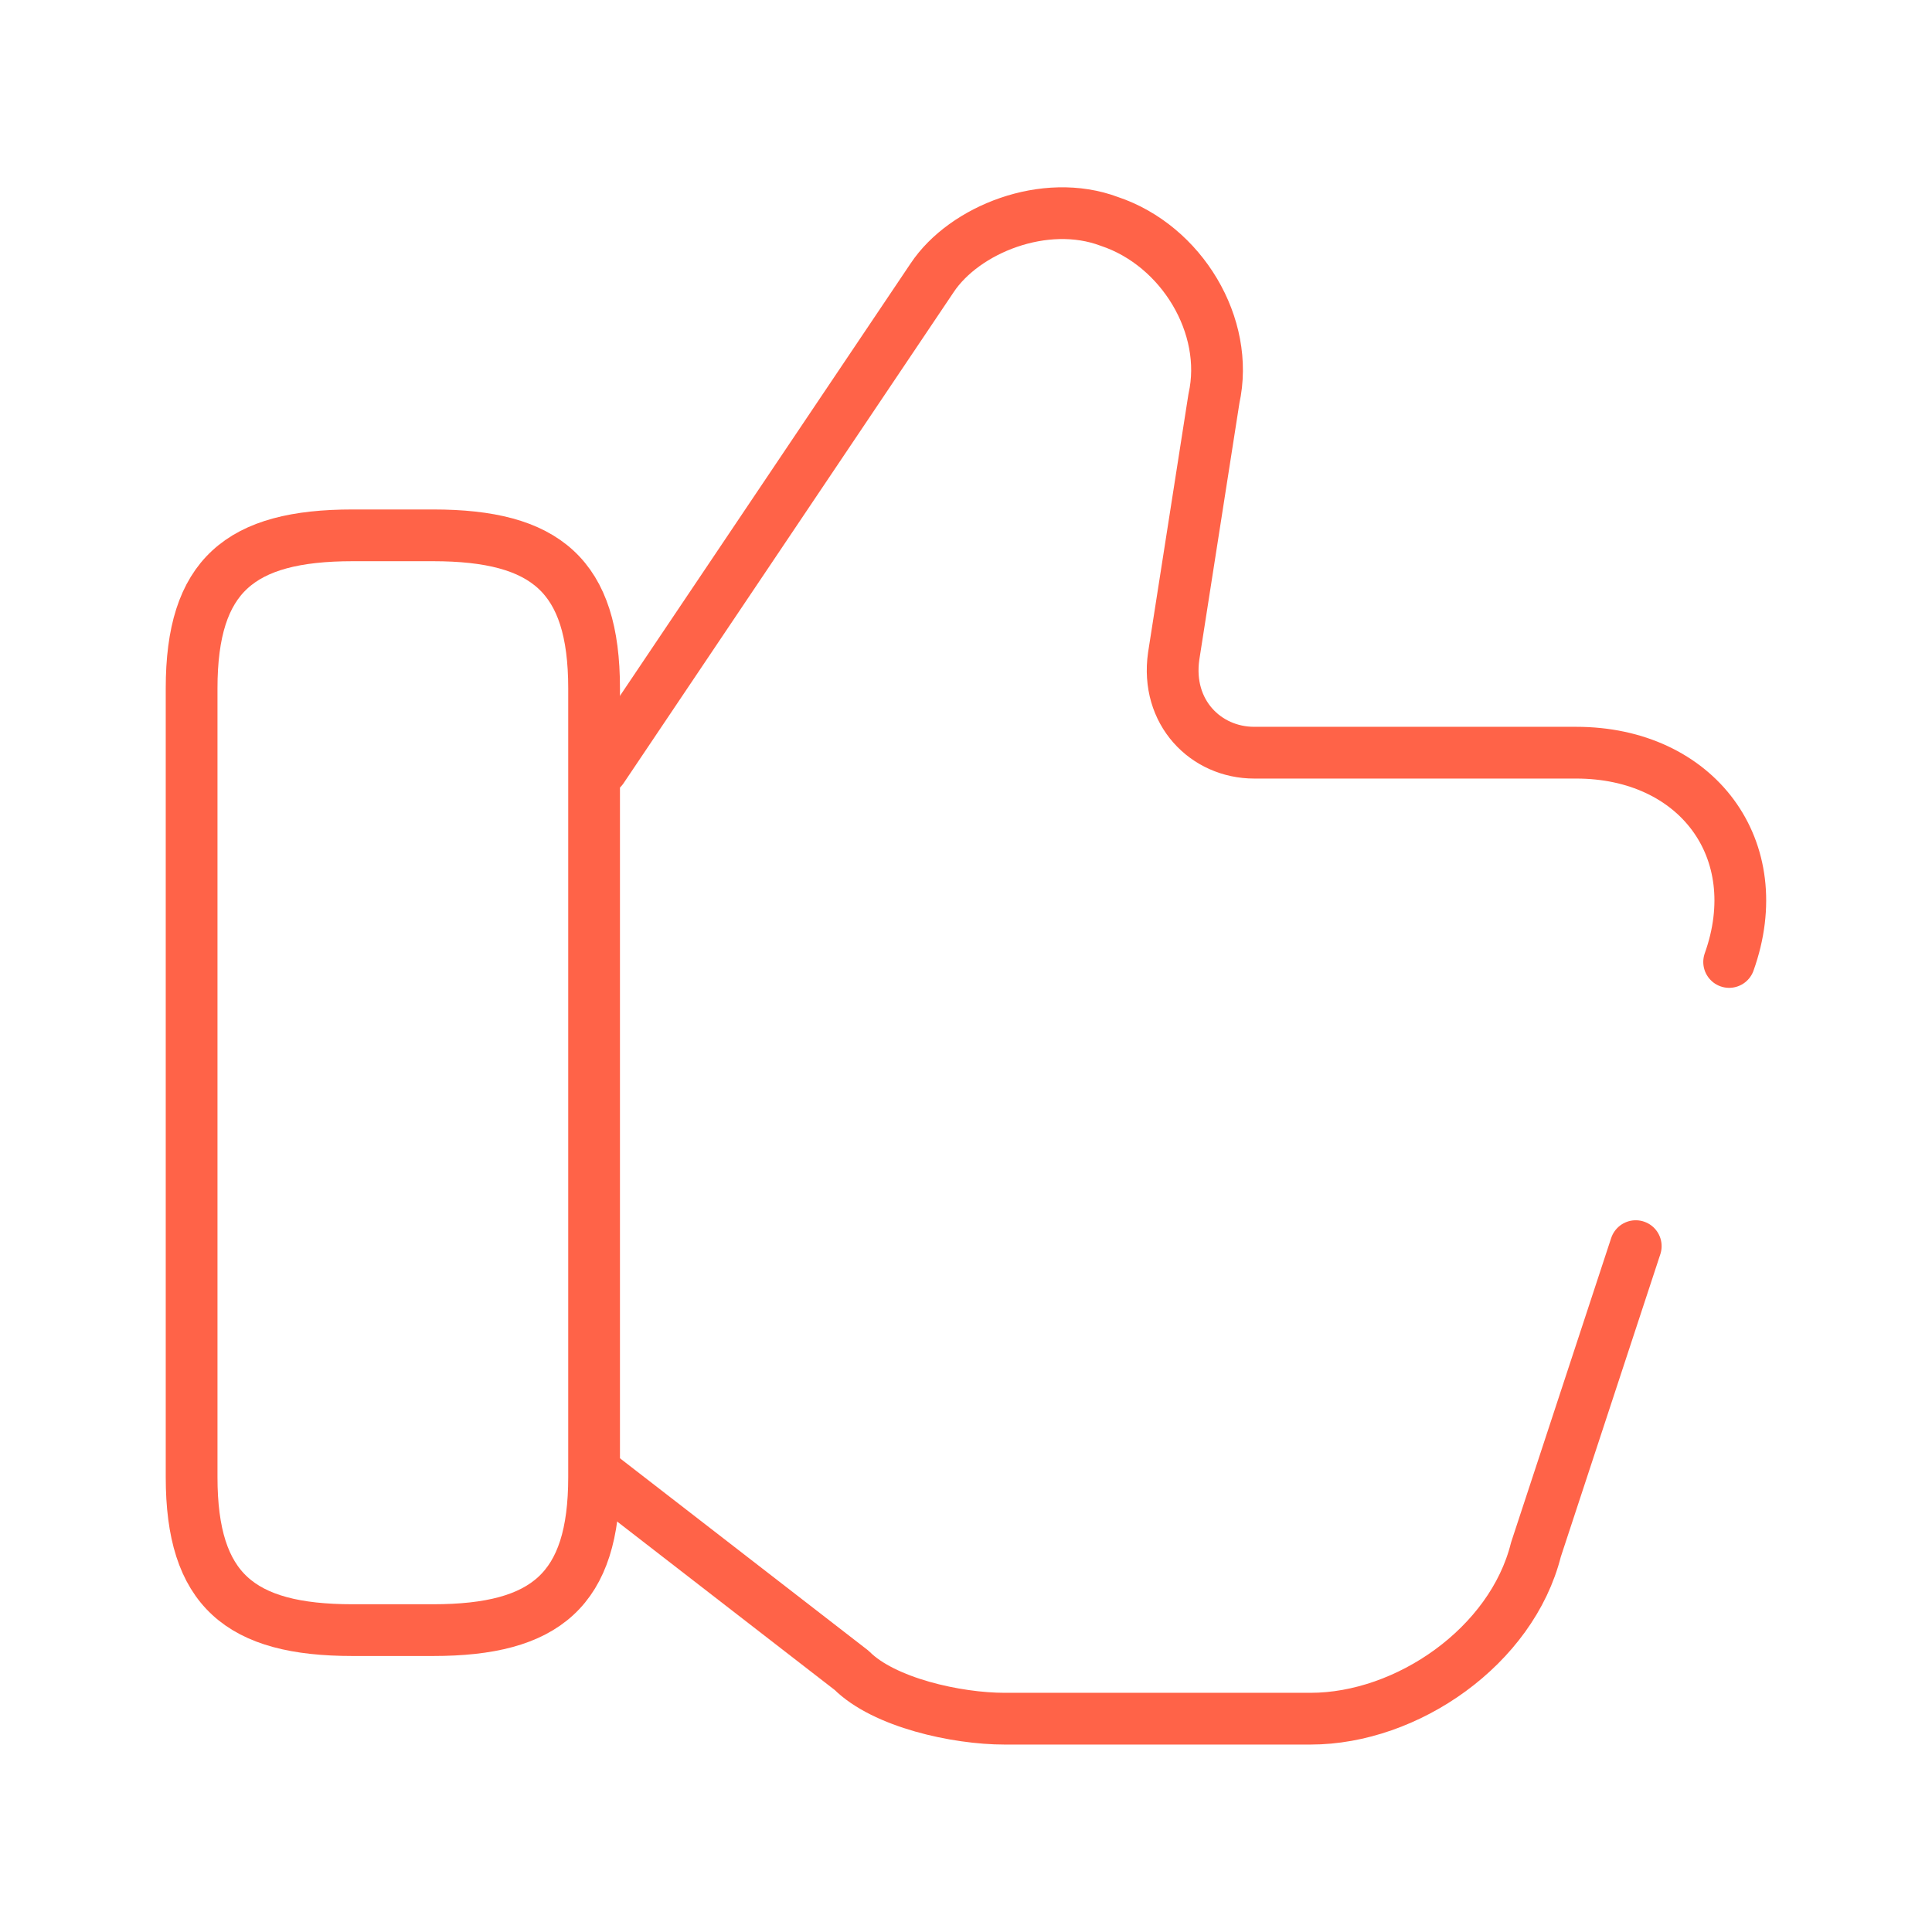 <svg width="56" height="56" viewBox="0 0 56 56" fill="none" xmlns="http://www.w3.org/2000/svg">
<path d="M50.12 27.883C51.286 24.617 49.187 21.817 45.687 21.817H36.353C34.953 21.817 33.786 20.65 34.02 19.017L35.187 11.55C35.653 9.45 34.253 7.117 32.153 6.417C30.287 5.717 27.953 6.65 27.02 8.05L17.453 22.283" stroke="#FF6348" stroke-width="1.5" stroke-miterlimit="10" stroke-linecap="round" stroke-linejoin="round"/>
<path d="M17.453 42.817L24.686 48.417C25.62 49.35 27.72 49.817 29.12 49.817H37.986C40.786 49.817 43.82 47.717 44.52 44.917L47.413 36.12" stroke="#FF6348" stroke-width="1.5" stroke-miterlimit="10" stroke-linecap="round" stroke-linejoin="round"/>
<path d="M5.554 42.817V19.95C5.554 16.683 6.954 15.517 10.22 15.517H12.554C15.82 15.517 17.22 16.683 17.22 19.95V42.817C17.22 46.083 15.82 47.25 12.554 47.25H10.22C6.954 47.25 5.554 46.083 5.554 42.817Z" stroke="#FF6348" stroke-width="1.5" stroke-linecap="round" stroke-linejoin="round"/>
</svg>
